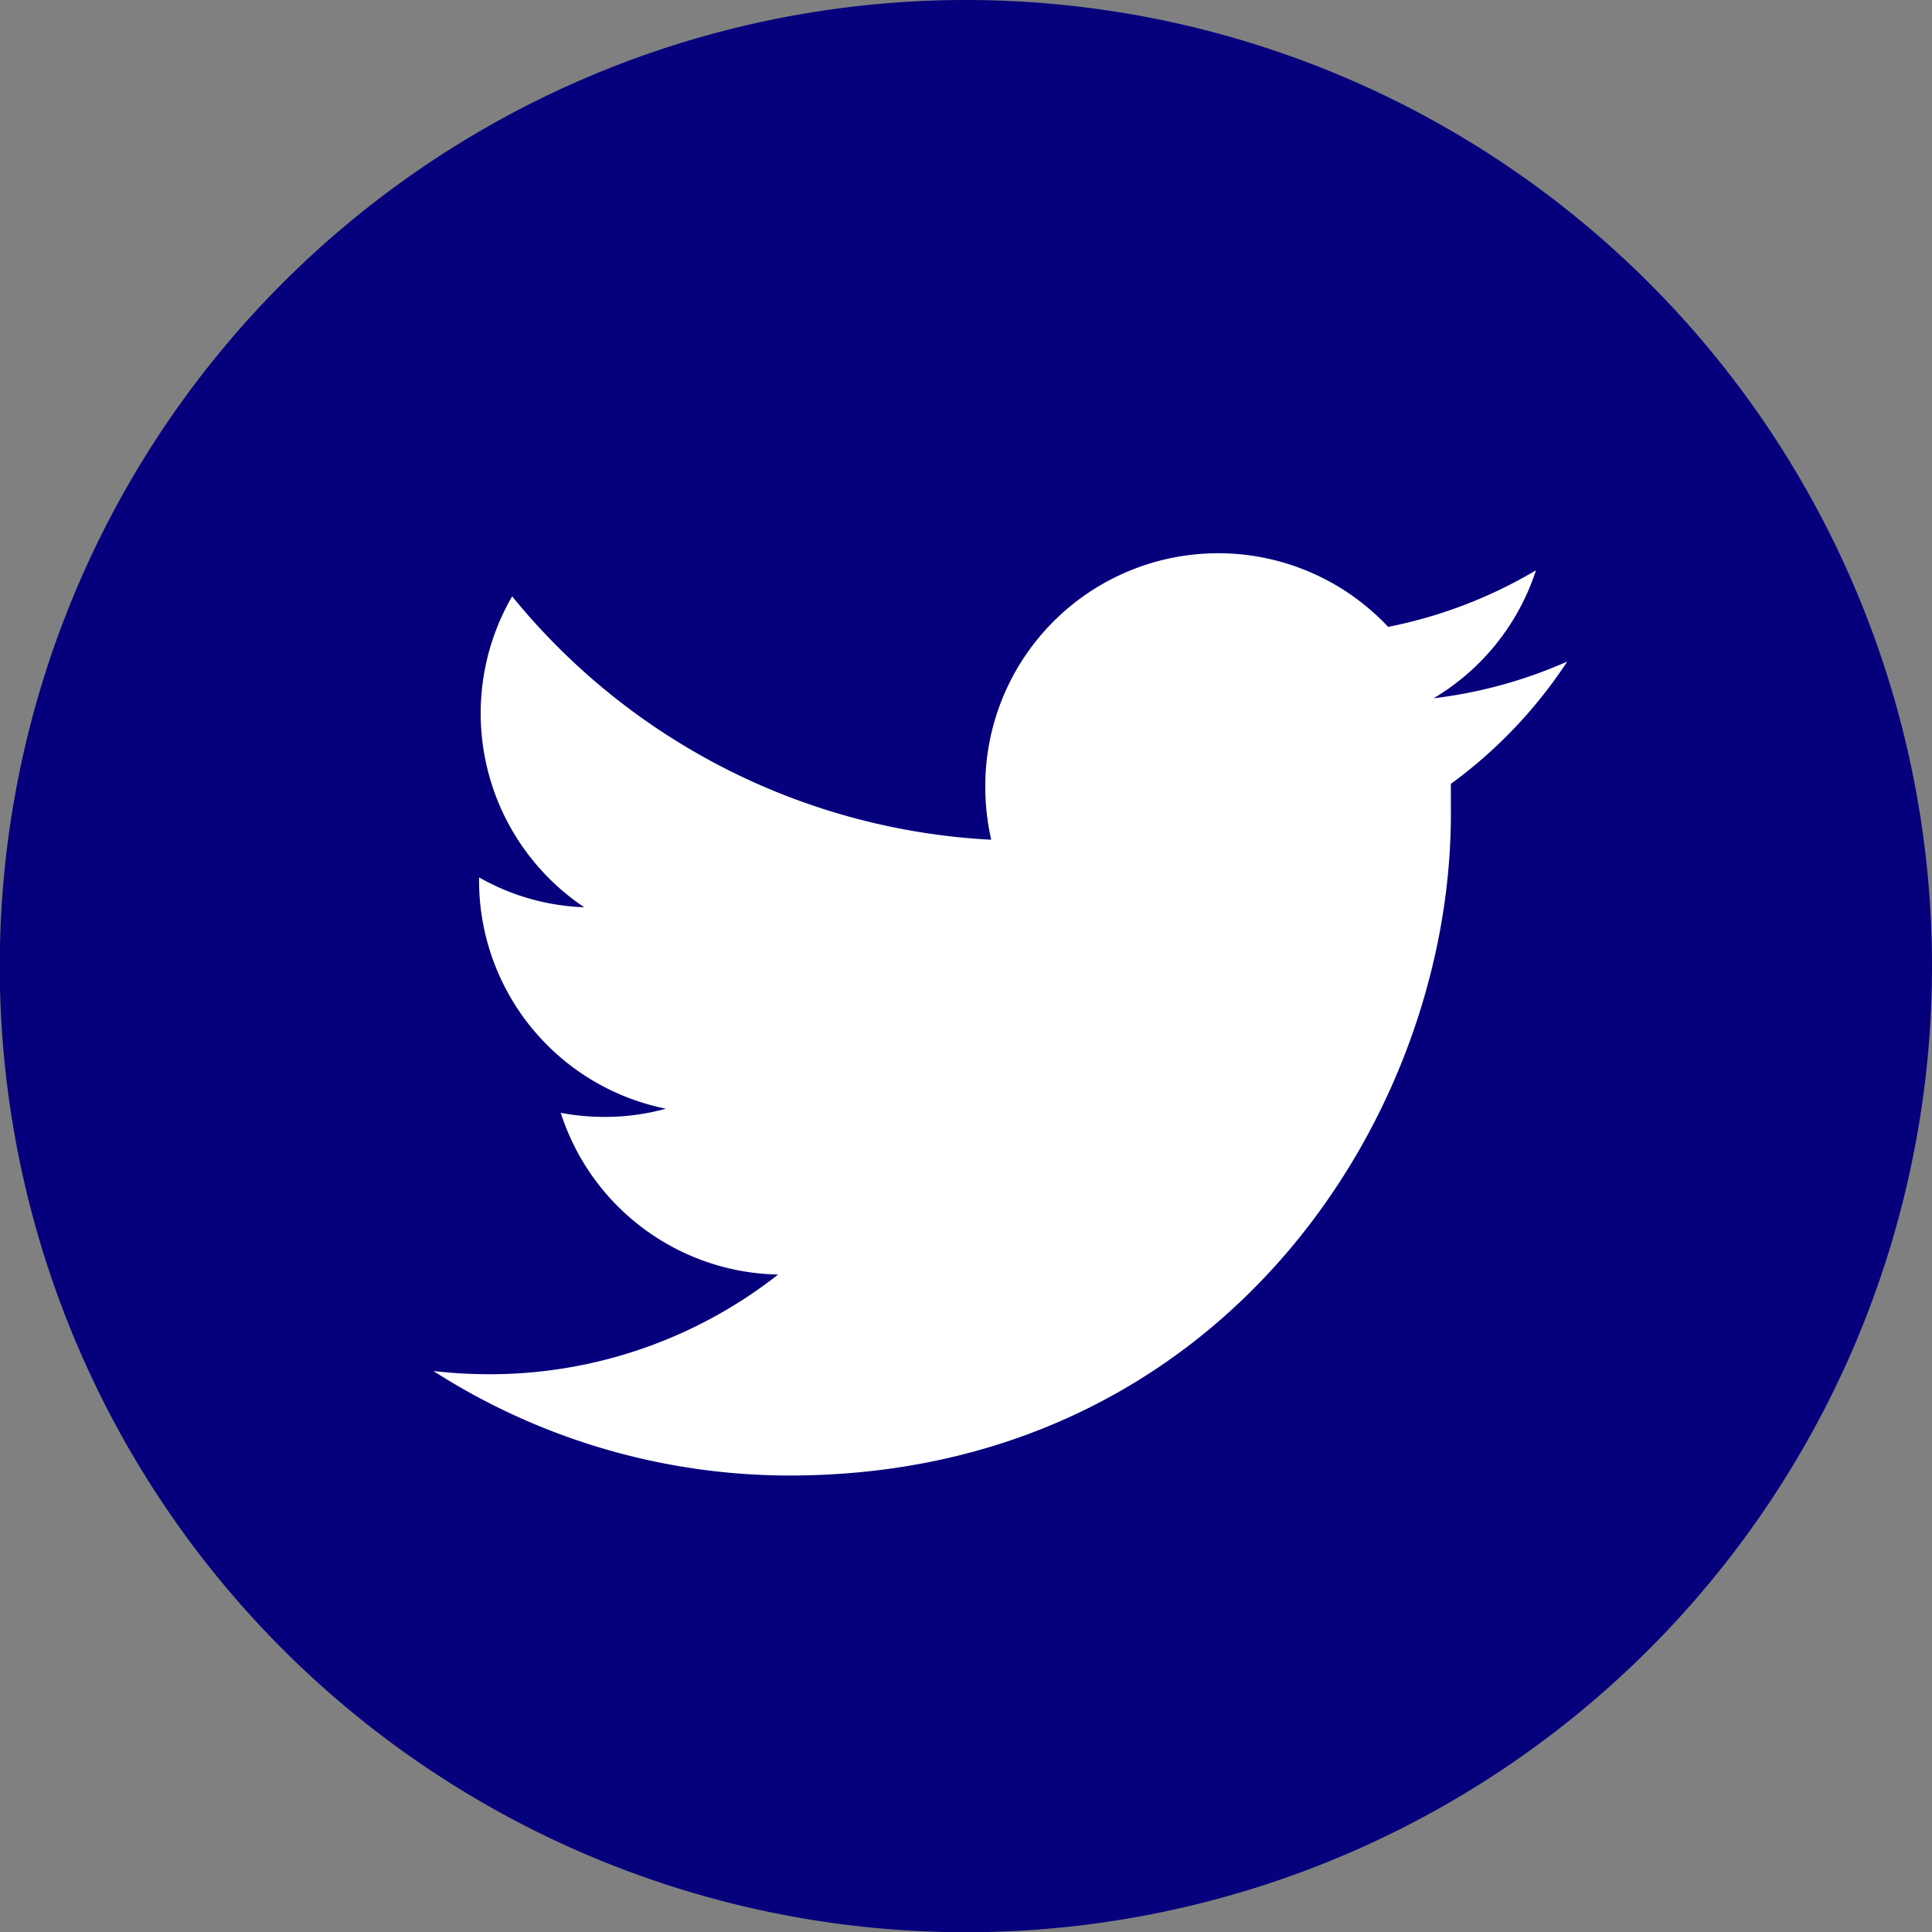 <svg xmlns="http://www.w3.org/2000/svg" viewBox="0 0 84.69 84.69"><rect x="0" y="0" width="84.69" height="84.69" fill="#808080" stroke="none"/><defs><style>.cls-1{fill:#06007d;}.cls-2{fill:#fff;}</style></defs><g id="レイヤー_2" data-name="レイヤー 2"><g id="text"><path class="cls-1" d="M84.69,42.35A42.35,42.35,0,1,1,42.34,0,42.35,42.35,0,0,1,84.69,42.35Z"/><path class="cls-2" d="M34.6,64.68c18.77,0,29-15.55,29-29,0-.44,0-.89,0-1.32A20.65,20.65,0,0,0,68.7,29a20.51,20.51,0,0,1-5.86,1.61A10.19,10.19,0,0,0,67.33,25a20.51,20.51,0,0,1-6.48,2.48,10.21,10.21,0,0,0-17.66,7,10.53,10.53,0,0,0,.26,2.33,29,29,0,0,1-21-10.67,10.23,10.23,0,0,0,3.16,13.63A10,10,0,0,1,21,38.46v.14a10.2,10.2,0,0,0,8.19,10,10,10,0,0,1-2.69.36,10.08,10.08,0,0,1-1.92-.18,10.21,10.21,0,0,0,9.53,7.09,20.45,20.45,0,0,1-12.68,4.37A21.72,21.72,0,0,1,19,60.1,28.94,28.94,0,0,0,34.6,64.68"/></g></g></svg>